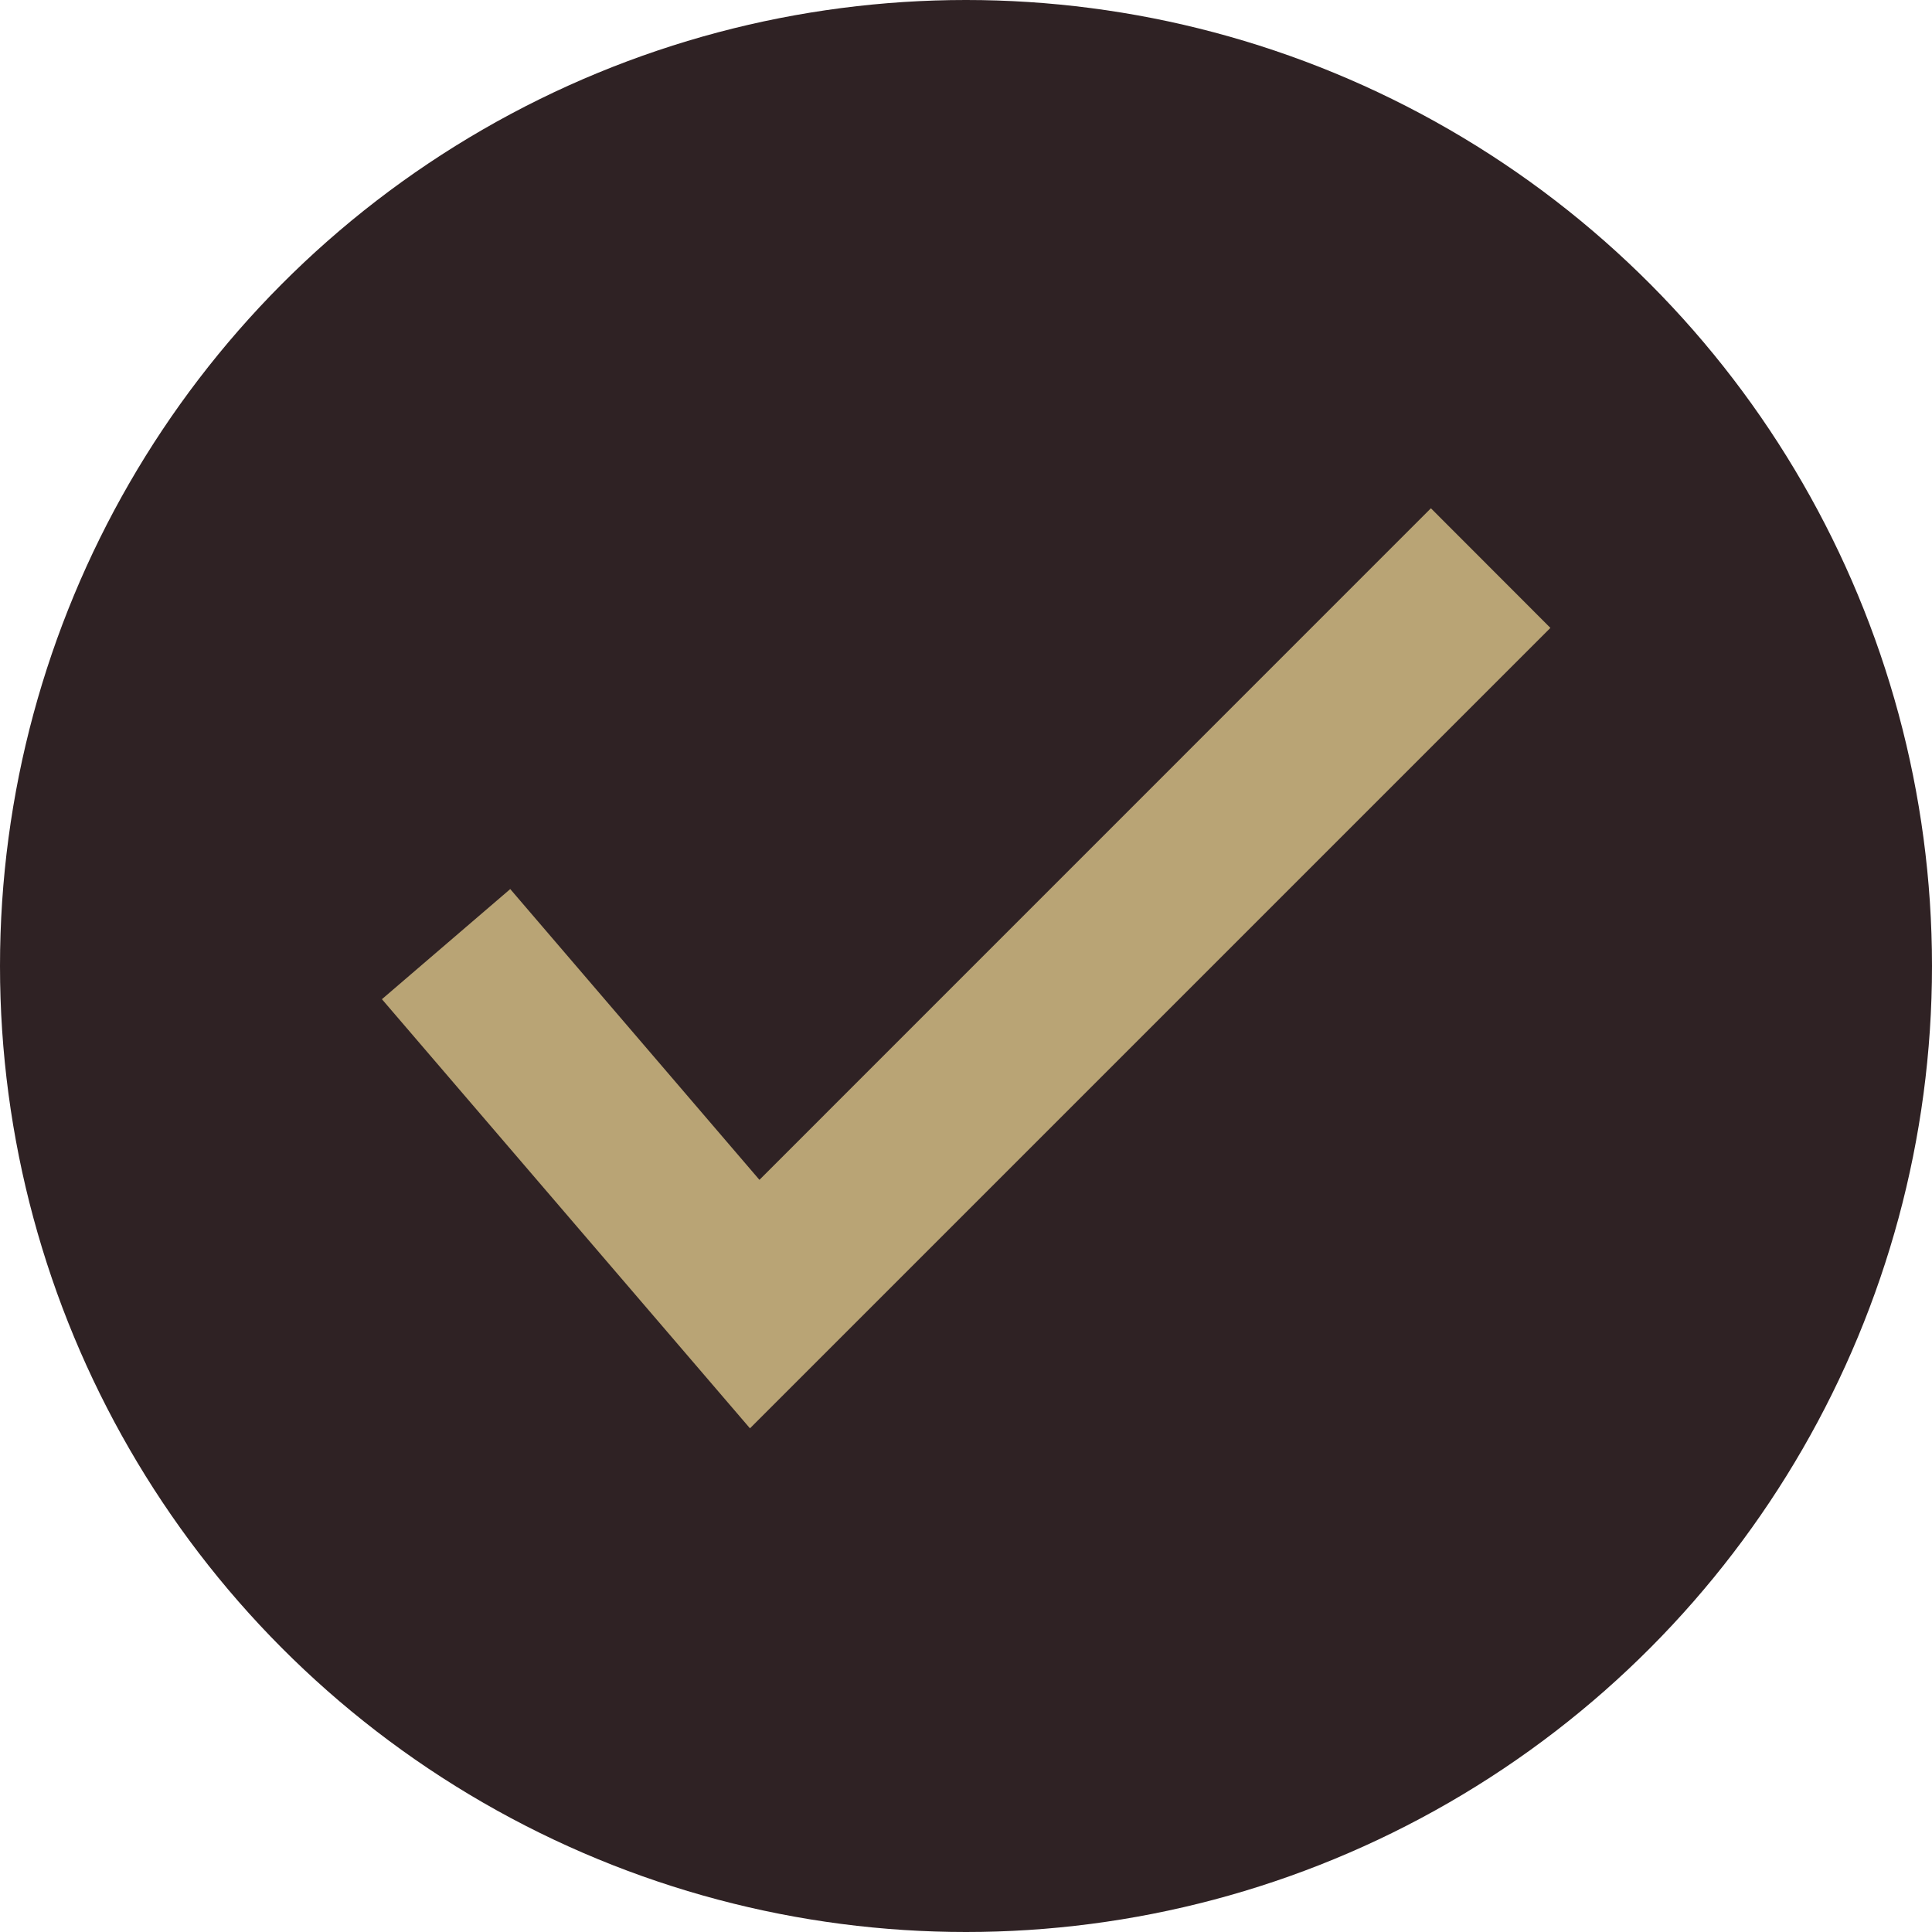 <svg width="60" height="60" viewBox="0 0 60 60" fill="none" xmlns="http://www.w3.org/2000/svg">
<circle cx="30" cy="30" r="30" fill="#2F2224"/>
<path d="M48.149 19.5L23.291 44.358L11.861 31.031L15.846 27.611L23.585 36.641L44.438 15.785L48.149 19.5Z" fill="#B9A475"/>
</svg>
